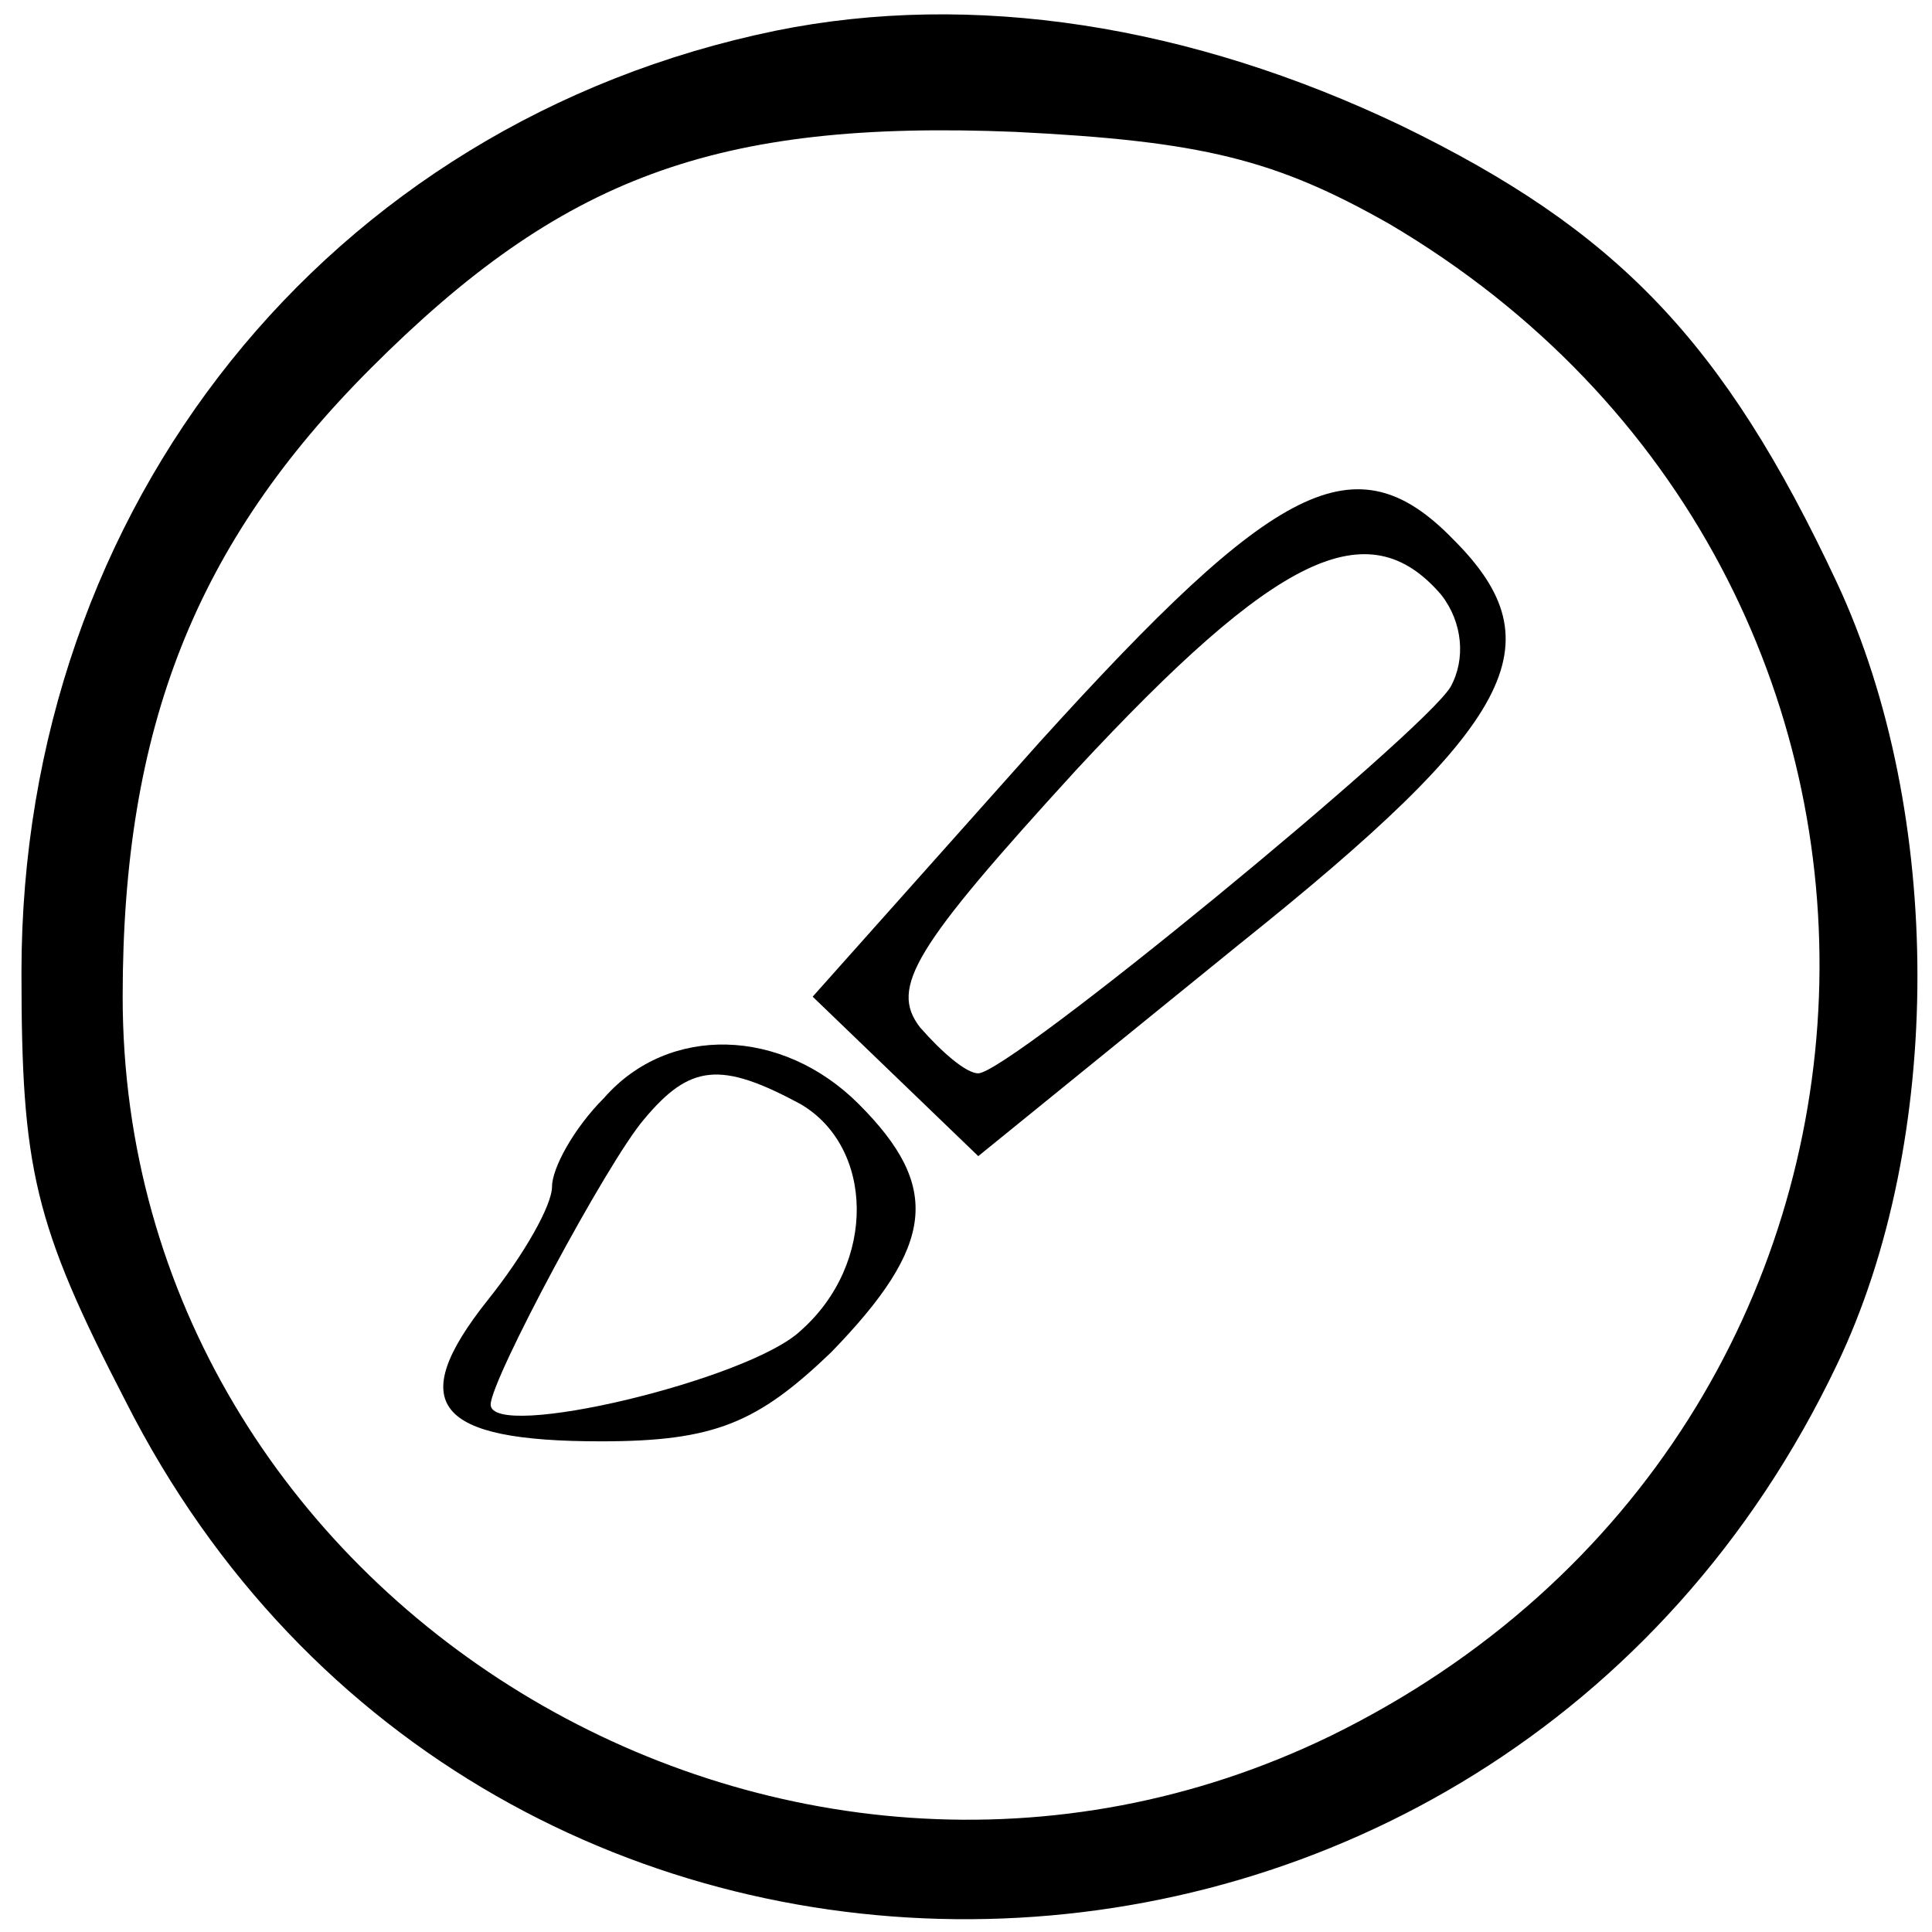 <?xml version="1.0" standalone="no"?>
<!DOCTYPE svg PUBLIC "-//W3C//DTD SVG 20010904//EN"
 "http://www.w3.org/TR/2001/REC-SVG-20010904/DTD/svg10.dtd">
<svg version="1.0" xmlns="http://www.w3.org/2000/svg"
 width="63pt" height="63pt" viewBox="0 0 63 63"
 preserveAspectRatio="xMidYMid meet">

<g transform="translate(0,63) scale(0.1,-0.1)"
fill="#000000" stroke="none">
<path d="M253 620 c-146 -30 -246 -155 -246 -307 0 -64 4 -82 34 -140 117
-231 446 -223 558 12 35 73 35 180 0 255 -37 79 -72 115 -142 149 -69 33 -140
44 -204 31z m200 -63 c195 -115 185 -393 -19 -493 -179 -87 -394 44 -394 241
0 88 24 148 81 205 62 62 112 81 210 77 61 -3 85 -9 122 -30z"/>
<path d="M339 388 l-74 -83 27 -26 27 -26 85 69 c90 72 104 98 70 132 -32 33
-58 19 -135 -66z m131 48 c7 -9 8 -21 3 -30 -9 -15 -144 -126 -154 -126 -4 0
-12 7 -19 15 -10 13 -2 26 51 84 65 70 95 85 119 57z"/>
<path d="M197 272 c-10 -10 -17 -23 -17 -29 0 -6 -9 -22 -21 -37 -27 -34 -17
-46 37 -46 37 0 51 6 75 29 34 35 36 54 9 81 -25 25 -62 26 -83 2z m64 -2 c24
-14 25 -52 0 -74 -17 -16 -101 -36 -101 -24 0 8 38 79 50 93 15 18 25 19 51 5z"/>
</g>
</svg>

